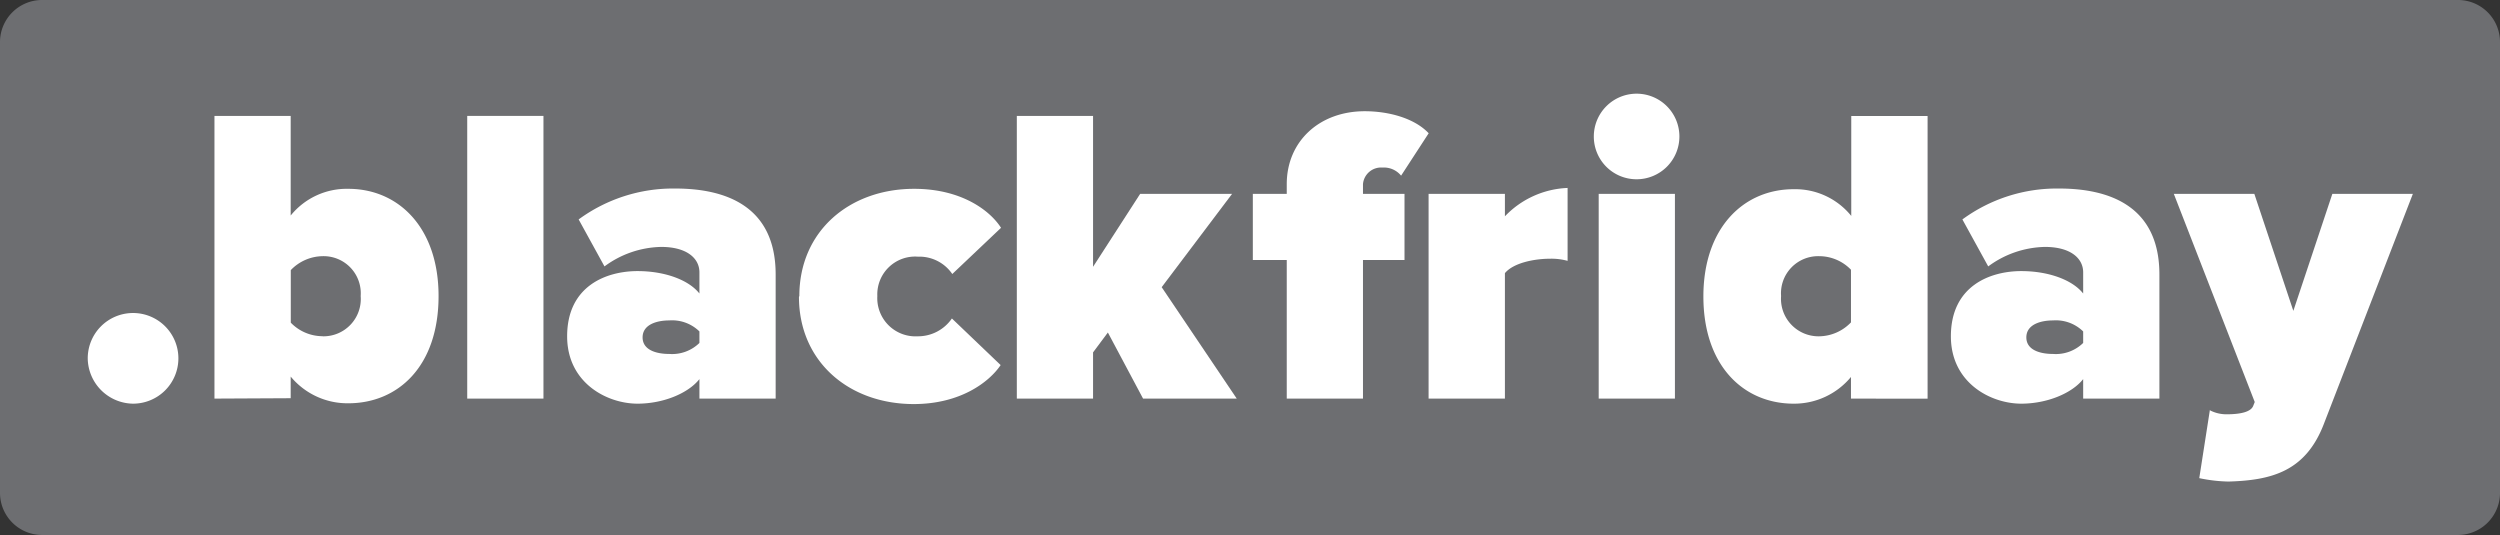 <?xml version="1.0" encoding="UTF-8"?>
<svg xmlns="http://www.w3.org/2000/svg" viewBox="0 0 256.46 54.88">
  <rect x="0" y="0" width="256.46" height="54.88" fill="#333333" stroke="none"/>
  <defs>
    <style>.a{fill:#6d6e71;}.b{fill:#fff;}</style>
  </defs>
  <title>-rgb</title>
  <path class="a" d="M256.46,50.58a4.32,4.32,0,0,1-4.3,4.3H4.3A4.32,4.32,0,0,1,0,50.58V4.3A4.32,4.32,0,0,1,4.3,0H252.16a4.31,4.31,0,0,1,4.3,4.3V50.58Z"></path>
  <path class="b" d="M9,36.76a4.65,4.65,0,1,1,4.65,4.65A4.71,4.71,0,0,1,9,36.76Z"></path>
  <path class="b" d="M33.11,34.5A3.83,3.83,0,0,0,37,30.37a3.81,3.81,0,0,0-3.91-4.09,4.6,4.6,0,0,0-3.26,1.43v5.39a4.55,4.55,0,0,0,3.26,1.39ZM22,40.89v-29h7.82V22.11a7.39,7.39,0,0,1,5.91-2.74c5.17,0,9.26,4,9.26,11,0,7.22-4.17,11-9.26,11a7.56,7.56,0,0,1-5.91-2.74v2.22Z"></path>
  <polygon class="b" points="47.93 40.89 47.93 11.89 55.75 11.89 55.75 40.89 47.93 40.89 47.93 40.89"></polygon>
  <path class="b" d="M71.75,35.19V34a4,4,0,0,0-3.09-1.13c-1.3,0-2.74.43-2.74,1.74s1.43,1.7,2.74,1.7a4,4,0,0,0,3.09-1.13Zm0,5.7v-2c-1.17,1.48-3.74,2.52-6.35,2.52-3.13,0-7.22-2.13-7.22-6.91,0-5.22,4.09-6.69,7.22-6.69,2.74,0,5.22.87,6.35,2.3V27.94c0-1.48-1.35-2.61-3.91-2.61a10.08,10.08,0,0,0-5.83,2l-2.65-4.82a16.39,16.39,0,0,1,9.91-3.17c5.22,0,10.3,1.83,10.3,8.82V40.89Z"></path>
  <path class="b" d="M82,30.37c0-6.65,5.13-11,11.78-11,4.78,0,7.74,2.17,8.91,4l-5,4.74a4.09,4.09,0,0,0-3.52-1.78A3.88,3.88,0,0,0,90,30.37a3.92,3.92,0,0,0,4.13,4.13,4.22,4.22,0,0,0,3.52-1.83l5,4.78c-1.17,1.74-4.13,4-8.91,4-6.65,0-11.78-4.35-11.78-11Z"></path>
  <polygon class="b" points="117.26 40.89 113.65 34.11 112.13 36.15 112.13 40.89 104.31 40.89 104.31 11.89 112.13 11.89 112.13 27.37 116.96 19.89 126.39 19.89 119.17 29.46 126.87 40.89 117.26 40.89 117.26 40.89"></polygon>
  <path class="b" d="M132,40.89V26.67h-3.48V19.89H132v-1c0-4.39,3.35-7.48,8-7.48,2.43,0,5.09.7,6.56,2.26l-2.83,4.35a2.27,2.27,0,0,0-1.91-.83,1.86,1.86,0,0,0-2,1.7v1h4.26v6.78h-4.26V40.89Z"></path>
  <path class="b" d="M146.55,40.89v-21h7.83v2.3a9.4,9.4,0,0,1,6.43-2.91v7.48a6.21,6.21,0,0,0-1.78-.22c-1.65,0-3.78.43-4.65,1.48V40.89Z"></path>
  <path class="b" d="M164,40.89v-21h7.82v21ZM163.5,14a4.39,4.39,0,1,1,4.39,4.39A4.38,4.38,0,0,1,163.5,14Z"></path>
  <path class="b" d="M189.88,33.07V27.67a4.54,4.54,0,0,0-3.26-1.39,3.81,3.81,0,0,0-3.91,4.09,3.85,3.85,0,0,0,3.91,4.13,4.59,4.59,0,0,0,3.26-1.43Zm0,7.82V38.67A7.56,7.56,0,0,1,184,41.41c-5.09,0-9.26-3.83-9.26-11,0-7,4.09-11,9.26-11a7.39,7.39,0,0,1,5.91,2.74V11.9h7.83v29Z"></path>
  <path class="b" d="M213.7,35.19V34a4,4,0,0,0-3.09-1.13c-1.3,0-2.74.43-2.74,1.74s1.43,1.7,2.74,1.7a4,4,0,0,0,3.09-1.13Zm0,5.7v-2c-1.17,1.48-3.74,2.52-6.35,2.52-3.13,0-7.22-2.13-7.22-6.91,0-5.22,4.09-6.69,7.22-6.69,2.74,0,5.22.87,6.35,2.3V27.94c0-1.48-1.35-2.61-3.91-2.61a10.09,10.09,0,0,0-5.83,2l-2.65-4.82a16.39,16.39,0,0,1,9.91-3.17c5.22,0,10.3,1.83,10.3,8.82V40.89Z"></path>
  <path class="b" d="M226.74,42.11a3.69,3.69,0,0,0,1.65.39c1.52,0,2.48-.26,2.74-.83l.17-.43L223,19.89h8.26l4,12,4-12h8.26l-9.13,23.6c-1.87,4.87-5.35,5.78-9.78,5.91a15.9,15.9,0,0,1-3-.35l1.09-7Z"></path>
</svg>
